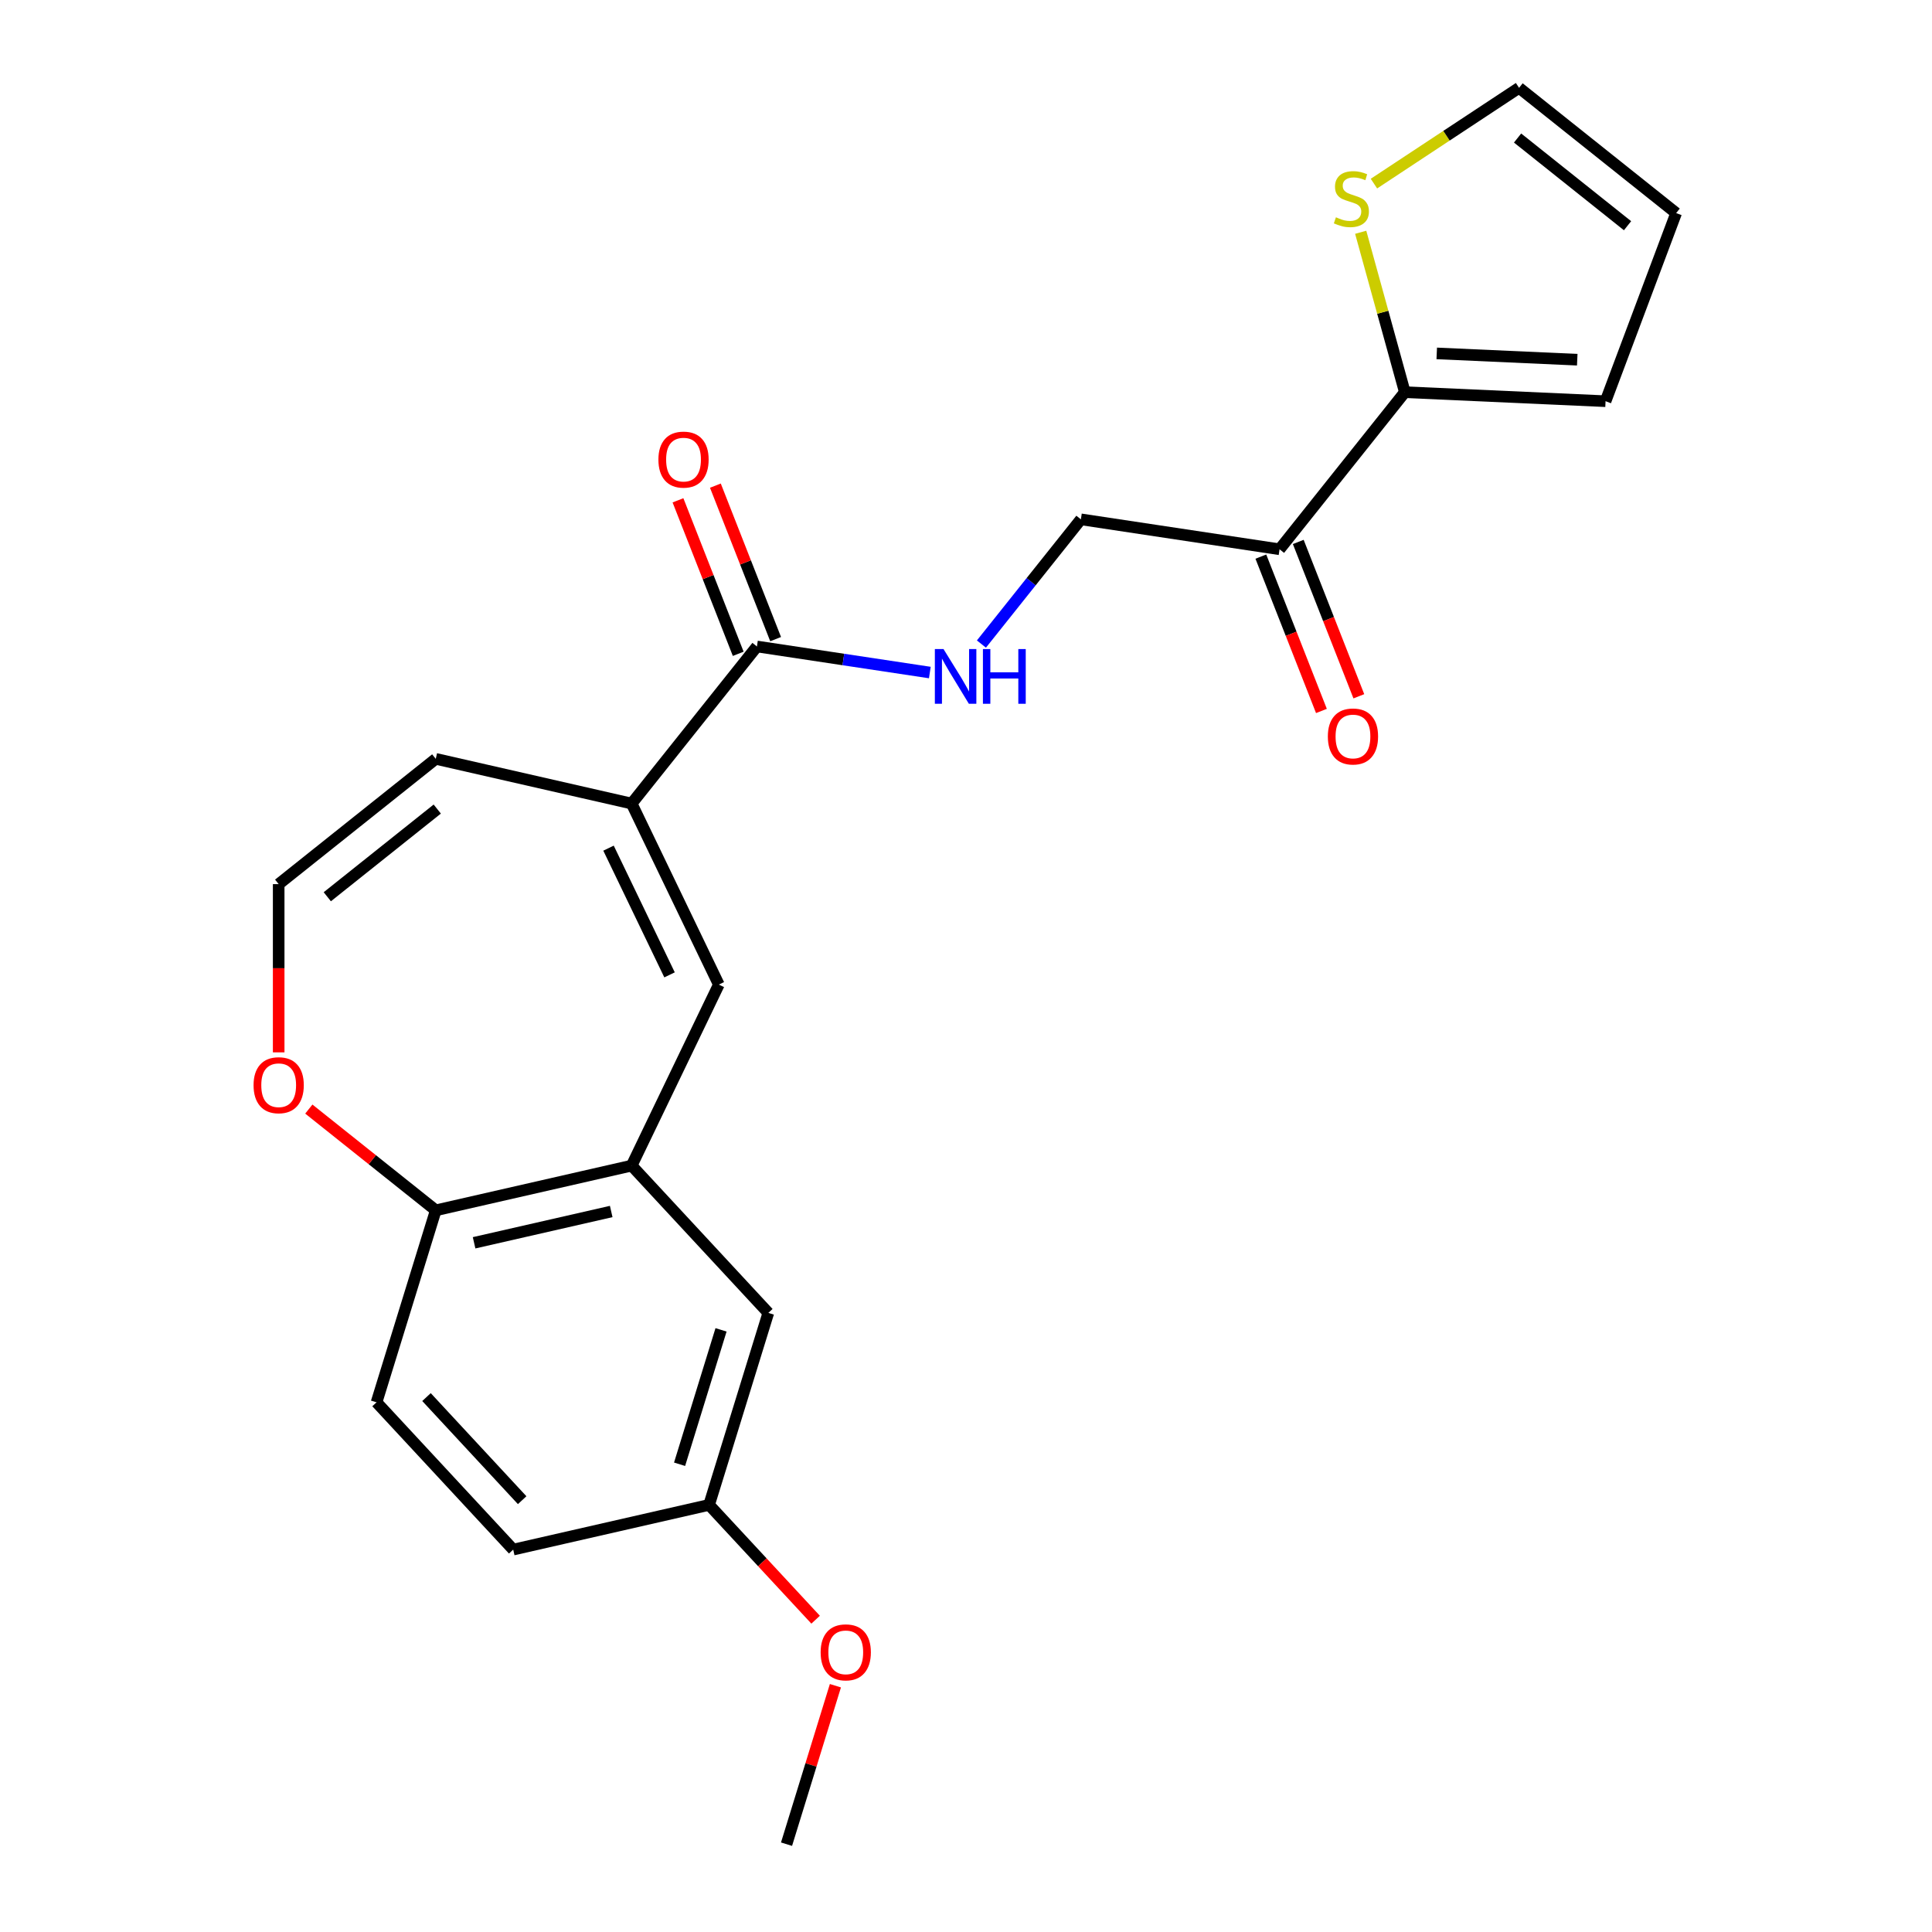 <?xml version='1.0' encoding='iso-8859-1'?>
<svg version='1.1' baseProfile='full'
              xmlns='http://www.w3.org/2000/svg'
                      xmlns:rdkit='http://www.rdkit.org/xml'
                      xmlns:xlink='http://www.w3.org/1999/xlink'
                  xml:space='preserve'
width='1000px' height='1000px' viewBox='0 0 1000 1000'>
<!-- END OF HEADER -->
<rect style='opacity:1.0;fill:#FFFFFF;stroke:none' width='1000' height='1000' x='0' y='0'> </rect>
<path class='bond-0' d='M 326.943,415.922 L 372.066,509.621' style='fill:none;fill-rule:evenodd;stroke:#000000;stroke-width:6px;stroke-linecap:butt;stroke-linejoin:miter;stroke-opacity:1' />
<path class='bond-0' d='M 314.971,439.002 L 346.557,504.591' style='fill:none;fill-rule:evenodd;stroke:#000000;stroke-width:6px;stroke-linecap:butt;stroke-linejoin:miter;stroke-opacity:1' />
<path class='bond-1' d='M 326.943,415.922 L 391.784,334.614' style='fill:none;fill-rule:evenodd;stroke:#000000;stroke-width:6px;stroke-linecap:butt;stroke-linejoin:miter;stroke-opacity:1' />
<path class='bond-10' d='M 326.943,415.922 L 225.552,392.781' style='fill:none;fill-rule:evenodd;stroke:#000000;stroke-width:6px;stroke-linecap:butt;stroke-linejoin:miter;stroke-opacity:1' />
<path class='bond-2' d='M 372.066,509.621 L 326.943,603.319' style='fill:none;fill-rule:evenodd;stroke:#000000;stroke-width:6px;stroke-linecap:butt;stroke-linejoin:miter;stroke-opacity:1' />
<path class='bond-5' d='M 391.784,334.614 L 436.532,341.358' style='fill:none;fill-rule:evenodd;stroke:#000000;stroke-width:6px;stroke-linecap:butt;stroke-linejoin:miter;stroke-opacity:1' />
<path class='bond-5' d='M 436.532,341.358 L 481.28,348.103' style='fill:none;fill-rule:evenodd;stroke:#0000FF;stroke-width:6px;stroke-linecap:butt;stroke-linejoin:miter;stroke-opacity:1' />
<path class='bond-15' d='M 401.465,330.814 L 385.874,291.09' style='fill:none;fill-rule:evenodd;stroke:#000000;stroke-width:6px;stroke-linecap:butt;stroke-linejoin:miter;stroke-opacity:1' />
<path class='bond-15' d='M 385.874,291.09 L 370.284,251.365' style='fill:none;fill-rule:evenodd;stroke:#FF0000;stroke-width:6px;stroke-linecap:butt;stroke-linejoin:miter;stroke-opacity:1' />
<path class='bond-15' d='M 382.103,338.413 L 366.513,298.689' style='fill:none;fill-rule:evenodd;stroke:#000000;stroke-width:6px;stroke-linecap:butt;stroke-linejoin:miter;stroke-opacity:1' />
<path class='bond-15' d='M 366.513,298.689 L 350.922,258.964' style='fill:none;fill-rule:evenodd;stroke:#FF0000;stroke-width:6px;stroke-linecap:butt;stroke-linejoin:miter;stroke-opacity:1' />
<path class='bond-7' d='M 326.943,603.319 L 225.552,626.461' style='fill:none;fill-rule:evenodd;stroke:#000000;stroke-width:6px;stroke-linecap:butt;stroke-linejoin:miter;stroke-opacity:1' />
<path class='bond-7' d='M 316.362,627.069 L 245.389,643.268' style='fill:none;fill-rule:evenodd;stroke:#000000;stroke-width:6px;stroke-linecap:butt;stroke-linejoin:miter;stroke-opacity:1' />
<path class='bond-12' d='M 326.943,603.319 L 397.679,679.555' style='fill:none;fill-rule:evenodd;stroke:#000000;stroke-width:6px;stroke-linecap:butt;stroke-linejoin:miter;stroke-opacity:1' />
<path class='bond-3' d='M 727.139,202.996 L 662.298,284.305' style='fill:none;fill-rule:evenodd;stroke:#000000;stroke-width:6px;stroke-linecap:butt;stroke-linejoin:miter;stroke-opacity:1' />
<path class='bond-6' d='M 727.139,202.996 L 715.718,161.611' style='fill:none;fill-rule:evenodd;stroke:#000000;stroke-width:6px;stroke-linecap:butt;stroke-linejoin:miter;stroke-opacity:1' />
<path class='bond-6' d='M 715.718,161.611 L 704.296,120.226' style='fill:none;fill-rule:evenodd;stroke:#CCCC00;stroke-width:6px;stroke-linecap:butt;stroke-linejoin:miter;stroke-opacity:1' />
<path class='bond-13' d='M 727.139,202.996 L 831.032,207.662' style='fill:none;fill-rule:evenodd;stroke:#000000;stroke-width:6px;stroke-linecap:butt;stroke-linejoin:miter;stroke-opacity:1' />
<path class='bond-13' d='M 743.656,182.918 L 816.381,186.184' style='fill:none;fill-rule:evenodd;stroke:#000000;stroke-width:6px;stroke-linecap:butt;stroke-linejoin:miter;stroke-opacity:1' />
<path class='bond-4' d='M 662.298,284.305 L 559.462,268.805' style='fill:none;fill-rule:evenodd;stroke:#000000;stroke-width:6px;stroke-linecap:butt;stroke-linejoin:miter;stroke-opacity:1' />
<path class='bond-16' d='M 652.617,288.104 L 668.294,328.049' style='fill:none;fill-rule:evenodd;stroke:#000000;stroke-width:6px;stroke-linecap:butt;stroke-linejoin:miter;stroke-opacity:1' />
<path class='bond-16' d='M 668.294,328.049 L 683.971,367.993' style='fill:none;fill-rule:evenodd;stroke:#FF0000;stroke-width:6px;stroke-linecap:butt;stroke-linejoin:miter;stroke-opacity:1' />
<path class='bond-16' d='M 671.979,280.506 L 687.656,320.45' style='fill:none;fill-rule:evenodd;stroke:#000000;stroke-width:6px;stroke-linecap:butt;stroke-linejoin:miter;stroke-opacity:1' />
<path class='bond-16' d='M 687.656,320.45 L 703.333,360.394' style='fill:none;fill-rule:evenodd;stroke:#FF0000;stroke-width:6px;stroke-linecap:butt;stroke-linejoin:miter;stroke-opacity:1' />
<path class='bond-11' d='M 507.986,333.354 L 533.724,301.079' style='fill:none;fill-rule:evenodd;stroke:#0000FF;stroke-width:6px;stroke-linecap:butt;stroke-linejoin:miter;stroke-opacity:1' />
<path class='bond-11' d='M 533.724,301.079 L 559.462,268.805' style='fill:none;fill-rule:evenodd;stroke:#000000;stroke-width:6px;stroke-linecap:butt;stroke-linejoin:miter;stroke-opacity:1' />
<path class='bond-14' d='M 711.152,95.037 L 748.709,70.246' style='fill:none;fill-rule:evenodd;stroke:#CCCC00;stroke-width:6px;stroke-linecap:butt;stroke-linejoin:miter;stroke-opacity:1' />
<path class='bond-14' d='M 748.709,70.246 L 786.266,45.455' style='fill:none;fill-rule:evenodd;stroke:#000000;stroke-width:6px;stroke-linecap:butt;stroke-linejoin:miter;stroke-opacity:1' />
<path class='bond-18' d='M 225.552,626.461 L 194.899,725.838' style='fill:none;fill-rule:evenodd;stroke:#000000;stroke-width:6px;stroke-linecap:butt;stroke-linejoin:miter;stroke-opacity:1' />
<path class='bond-23' d='M 225.552,626.461 L 192.698,600.261' style='fill:none;fill-rule:evenodd;stroke:#000000;stroke-width:6px;stroke-linecap:butt;stroke-linejoin:miter;stroke-opacity:1' />
<path class='bond-23' d='M 192.698,600.261 L 159.844,574.06' style='fill:none;fill-rule:evenodd;stroke:#FF0000;stroke-width:6px;stroke-linecap:butt;stroke-linejoin:miter;stroke-opacity:1' />
<path class='bond-8' d='M 144.244,457.622 L 225.552,392.781' style='fill:none;fill-rule:evenodd;stroke:#000000;stroke-width:6px;stroke-linecap:butt;stroke-linejoin:miter;stroke-opacity:1' />
<path class='bond-8' d='M 169.408,464.158 L 226.324,418.768' style='fill:none;fill-rule:evenodd;stroke:#000000;stroke-width:6px;stroke-linecap:butt;stroke-linejoin:miter;stroke-opacity:1' />
<path class='bond-9' d='M 144.244,457.622 L 144.244,501.161' style='fill:none;fill-rule:evenodd;stroke:#000000;stroke-width:6px;stroke-linecap:butt;stroke-linejoin:miter;stroke-opacity:1' />
<path class='bond-9' d='M 144.244,501.161 L 144.244,544.7' style='fill:none;fill-rule:evenodd;stroke:#FF0000;stroke-width:6px;stroke-linecap:butt;stroke-linejoin:miter;stroke-opacity:1' />
<path class='bond-19' d='M 397.679,679.555 L 367.025,778.932' style='fill:none;fill-rule:evenodd;stroke:#000000;stroke-width:6px;stroke-linecap:butt;stroke-linejoin:miter;stroke-opacity:1' />
<path class='bond-19' d='M 373.206,688.331 L 351.748,757.895' style='fill:none;fill-rule:evenodd;stroke:#000000;stroke-width:6px;stroke-linecap:butt;stroke-linejoin:miter;stroke-opacity:1' />
<path class='bond-17' d='M 831.032,207.662 L 867.574,110.296' style='fill:none;fill-rule:evenodd;stroke:#000000;stroke-width:6px;stroke-linecap:butt;stroke-linejoin:miter;stroke-opacity:1' />
<path class='bond-25' d='M 786.266,45.455 L 867.574,110.296' style='fill:none;fill-rule:evenodd;stroke:#000000;stroke-width:6px;stroke-linecap:butt;stroke-linejoin:miter;stroke-opacity:1' />
<path class='bond-25' d='M 785.494,71.442 L 842.41,116.832' style='fill:none;fill-rule:evenodd;stroke:#000000;stroke-width:6px;stroke-linecap:butt;stroke-linejoin:miter;stroke-opacity:1' />
<path class='bond-24' d='M 194.899,725.838 L 265.635,802.074' style='fill:none;fill-rule:evenodd;stroke:#000000;stroke-width:6px;stroke-linecap:butt;stroke-linejoin:miter;stroke-opacity:1' />
<path class='bond-24' d='M 220.756,723.127 L 270.272,776.491' style='fill:none;fill-rule:evenodd;stroke:#000000;stroke-width:6px;stroke-linecap:butt;stroke-linejoin:miter;stroke-opacity:1' />
<path class='bond-20' d='M 367.025,778.932 L 265.635,802.074' style='fill:none;fill-rule:evenodd;stroke:#000000;stroke-width:6px;stroke-linecap:butt;stroke-linejoin:miter;stroke-opacity:1' />
<path class='bond-21' d='M 367.025,778.932 L 394.593,808.644' style='fill:none;fill-rule:evenodd;stroke:#000000;stroke-width:6px;stroke-linecap:butt;stroke-linejoin:miter;stroke-opacity:1' />
<path class='bond-21' d='M 394.593,808.644 L 422.162,838.355' style='fill:none;fill-rule:evenodd;stroke:#FF0000;stroke-width:6px;stroke-linecap:butt;stroke-linejoin:miter;stroke-opacity:1' />
<path class='bond-22' d='M 432.407,872.528 L 419.757,913.537' style='fill:none;fill-rule:evenodd;stroke:#FF0000;stroke-width:6px;stroke-linecap:butt;stroke-linejoin:miter;stroke-opacity:1' />
<path class='bond-22' d='M 419.757,913.537 L 407.108,954.545' style='fill:none;fill-rule:evenodd;stroke:#000000;stroke-width:6px;stroke-linecap:butt;stroke-linejoin:miter;stroke-opacity:1' />
<path  class='atom-6' d='M 488.36 335.954
L 497.64 350.954
Q 498.56 352.434, 500.04 355.114
Q 501.52 357.794, 501.6 357.954
L 501.6 335.954
L 505.36 335.954
L 505.36 364.274
L 501.48 364.274
L 491.52 347.874
Q 490.36 345.954, 489.12 343.754
Q 487.92 341.554, 487.56 340.874
L 487.56 364.274
L 483.88 364.274
L 483.88 335.954
L 488.36 335.954
' fill='#0000FF'/>
<path  class='atom-6' d='M 508.76 335.954
L 512.6 335.954
L 512.6 347.994
L 527.08 347.994
L 527.08 335.954
L 530.92 335.954
L 530.92 364.274
L 527.08 364.274
L 527.08 351.194
L 512.6 351.194
L 512.6 364.274
L 508.76 364.274
L 508.76 335.954
' fill='#0000FF'/>
<path  class='atom-7' d='M 691.472 112.467
Q 691.792 112.587, 693.112 113.147
Q 694.432 113.707, 695.872 114.067
Q 697.352 114.387, 698.792 114.387
Q 701.472 114.387, 703.032 113.107
Q 704.592 111.787, 704.592 109.507
Q 704.592 107.947, 703.792 106.987
Q 703.032 106.027, 701.832 105.507
Q 700.632 104.987, 698.632 104.387
Q 696.112 103.627, 694.592 102.907
Q 693.112 102.187, 692.032 100.667
Q 690.992 99.147, 690.992 96.587
Q 690.992 93.026, 693.392 90.826
Q 695.832 88.626, 700.632 88.626
Q 703.912 88.626, 707.632 90.186
L 706.712 93.266
Q 703.312 91.867, 700.752 91.867
Q 697.992 91.867, 696.472 93.026
Q 694.952 94.147, 694.992 96.106
Q 694.992 97.626, 695.752 98.546
Q 696.552 99.466, 697.672 99.987
Q 698.832 100.507, 700.752 101.107
Q 703.312 101.907, 704.832 102.707
Q 706.352 103.507, 707.432 105.147
Q 708.552 106.747, 708.552 109.507
Q 708.552 113.427, 705.912 115.547
Q 703.312 117.627, 698.952 117.627
Q 696.432 117.627, 694.512 117.067
Q 692.632 116.547, 690.392 115.627
L 691.472 112.467
' fill='#CCCC00'/>
<path  class='atom-10' d='M 131.244 561.7
Q 131.244 554.9, 134.604 551.1
Q 137.964 547.3, 144.244 547.3
Q 150.524 547.3, 153.884 551.1
Q 157.244 554.9, 157.244 561.7
Q 157.244 568.58, 153.844 572.5
Q 150.444 576.38, 144.244 576.38
Q 138.004 576.38, 134.604 572.5
Q 131.244 568.62, 131.244 561.7
M 144.244 573.18
Q 148.564 573.18, 150.884 570.3
Q 153.244 567.38, 153.244 561.7
Q 153.244 556.14, 150.884 553.34
Q 148.564 550.5, 144.244 550.5
Q 139.924 550.5, 137.564 553.3
Q 135.244 556.1, 135.244 561.7
Q 135.244 567.42, 137.564 570.3
Q 139.924 573.18, 144.244 573.18
' fill='#FF0000'/>
<path  class='atom-16' d='M 340.79 237.885
Q 340.79 231.085, 344.15 227.285
Q 347.51 223.485, 353.79 223.485
Q 360.07 223.485, 363.43 227.285
Q 366.79 231.085, 366.79 237.885
Q 366.79 244.765, 363.39 248.685
Q 359.99 252.565, 353.79 252.565
Q 347.55 252.565, 344.15 248.685
Q 340.79 244.805, 340.79 237.885
M 353.79 249.365
Q 358.11 249.365, 360.43 246.485
Q 362.79 243.565, 362.79 237.885
Q 362.79 232.325, 360.43 229.525
Q 358.11 226.685, 353.79 226.685
Q 349.47 226.685, 347.11 229.485
Q 344.79 232.285, 344.79 237.885
Q 344.79 243.605, 347.11 246.485
Q 349.47 249.365, 353.79 249.365
' fill='#FF0000'/>
<path  class='atom-17' d='M 687.292 381.194
Q 687.292 374.394, 690.652 370.594
Q 694.012 366.794, 700.292 366.794
Q 706.572 366.794, 709.932 370.594
Q 713.292 374.394, 713.292 381.194
Q 713.292 388.074, 709.892 391.994
Q 706.492 395.874, 700.292 395.874
Q 694.052 395.874, 690.652 391.994
Q 687.292 388.114, 687.292 381.194
M 700.292 392.674
Q 704.612 392.674, 706.932 389.794
Q 709.292 386.874, 709.292 381.194
Q 709.292 375.634, 706.932 372.834
Q 704.612 369.994, 700.292 369.994
Q 695.972 369.994, 693.612 372.794
Q 691.292 375.594, 691.292 381.194
Q 691.292 386.914, 693.612 389.794
Q 695.972 392.674, 700.292 392.674
' fill='#FF0000'/>
<path  class='atom-22' d='M 424.762 855.248
Q 424.762 848.448, 428.122 844.648
Q 431.482 840.848, 437.762 840.848
Q 444.042 840.848, 447.402 844.648
Q 450.762 848.448, 450.762 855.248
Q 450.762 862.128, 447.362 866.048
Q 443.962 869.928, 437.762 869.928
Q 431.522 869.928, 428.122 866.048
Q 424.762 862.168, 424.762 855.248
M 437.762 866.728
Q 442.082 866.728, 444.402 863.848
Q 446.762 860.928, 446.762 855.248
Q 446.762 849.688, 444.402 846.888
Q 442.082 844.048, 437.762 844.048
Q 433.442 844.048, 431.082 846.848
Q 428.762 849.648, 428.762 855.248
Q 428.762 860.968, 431.082 863.848
Q 433.442 866.728, 437.762 866.728
' fill='#FF0000'/>
</svg>
